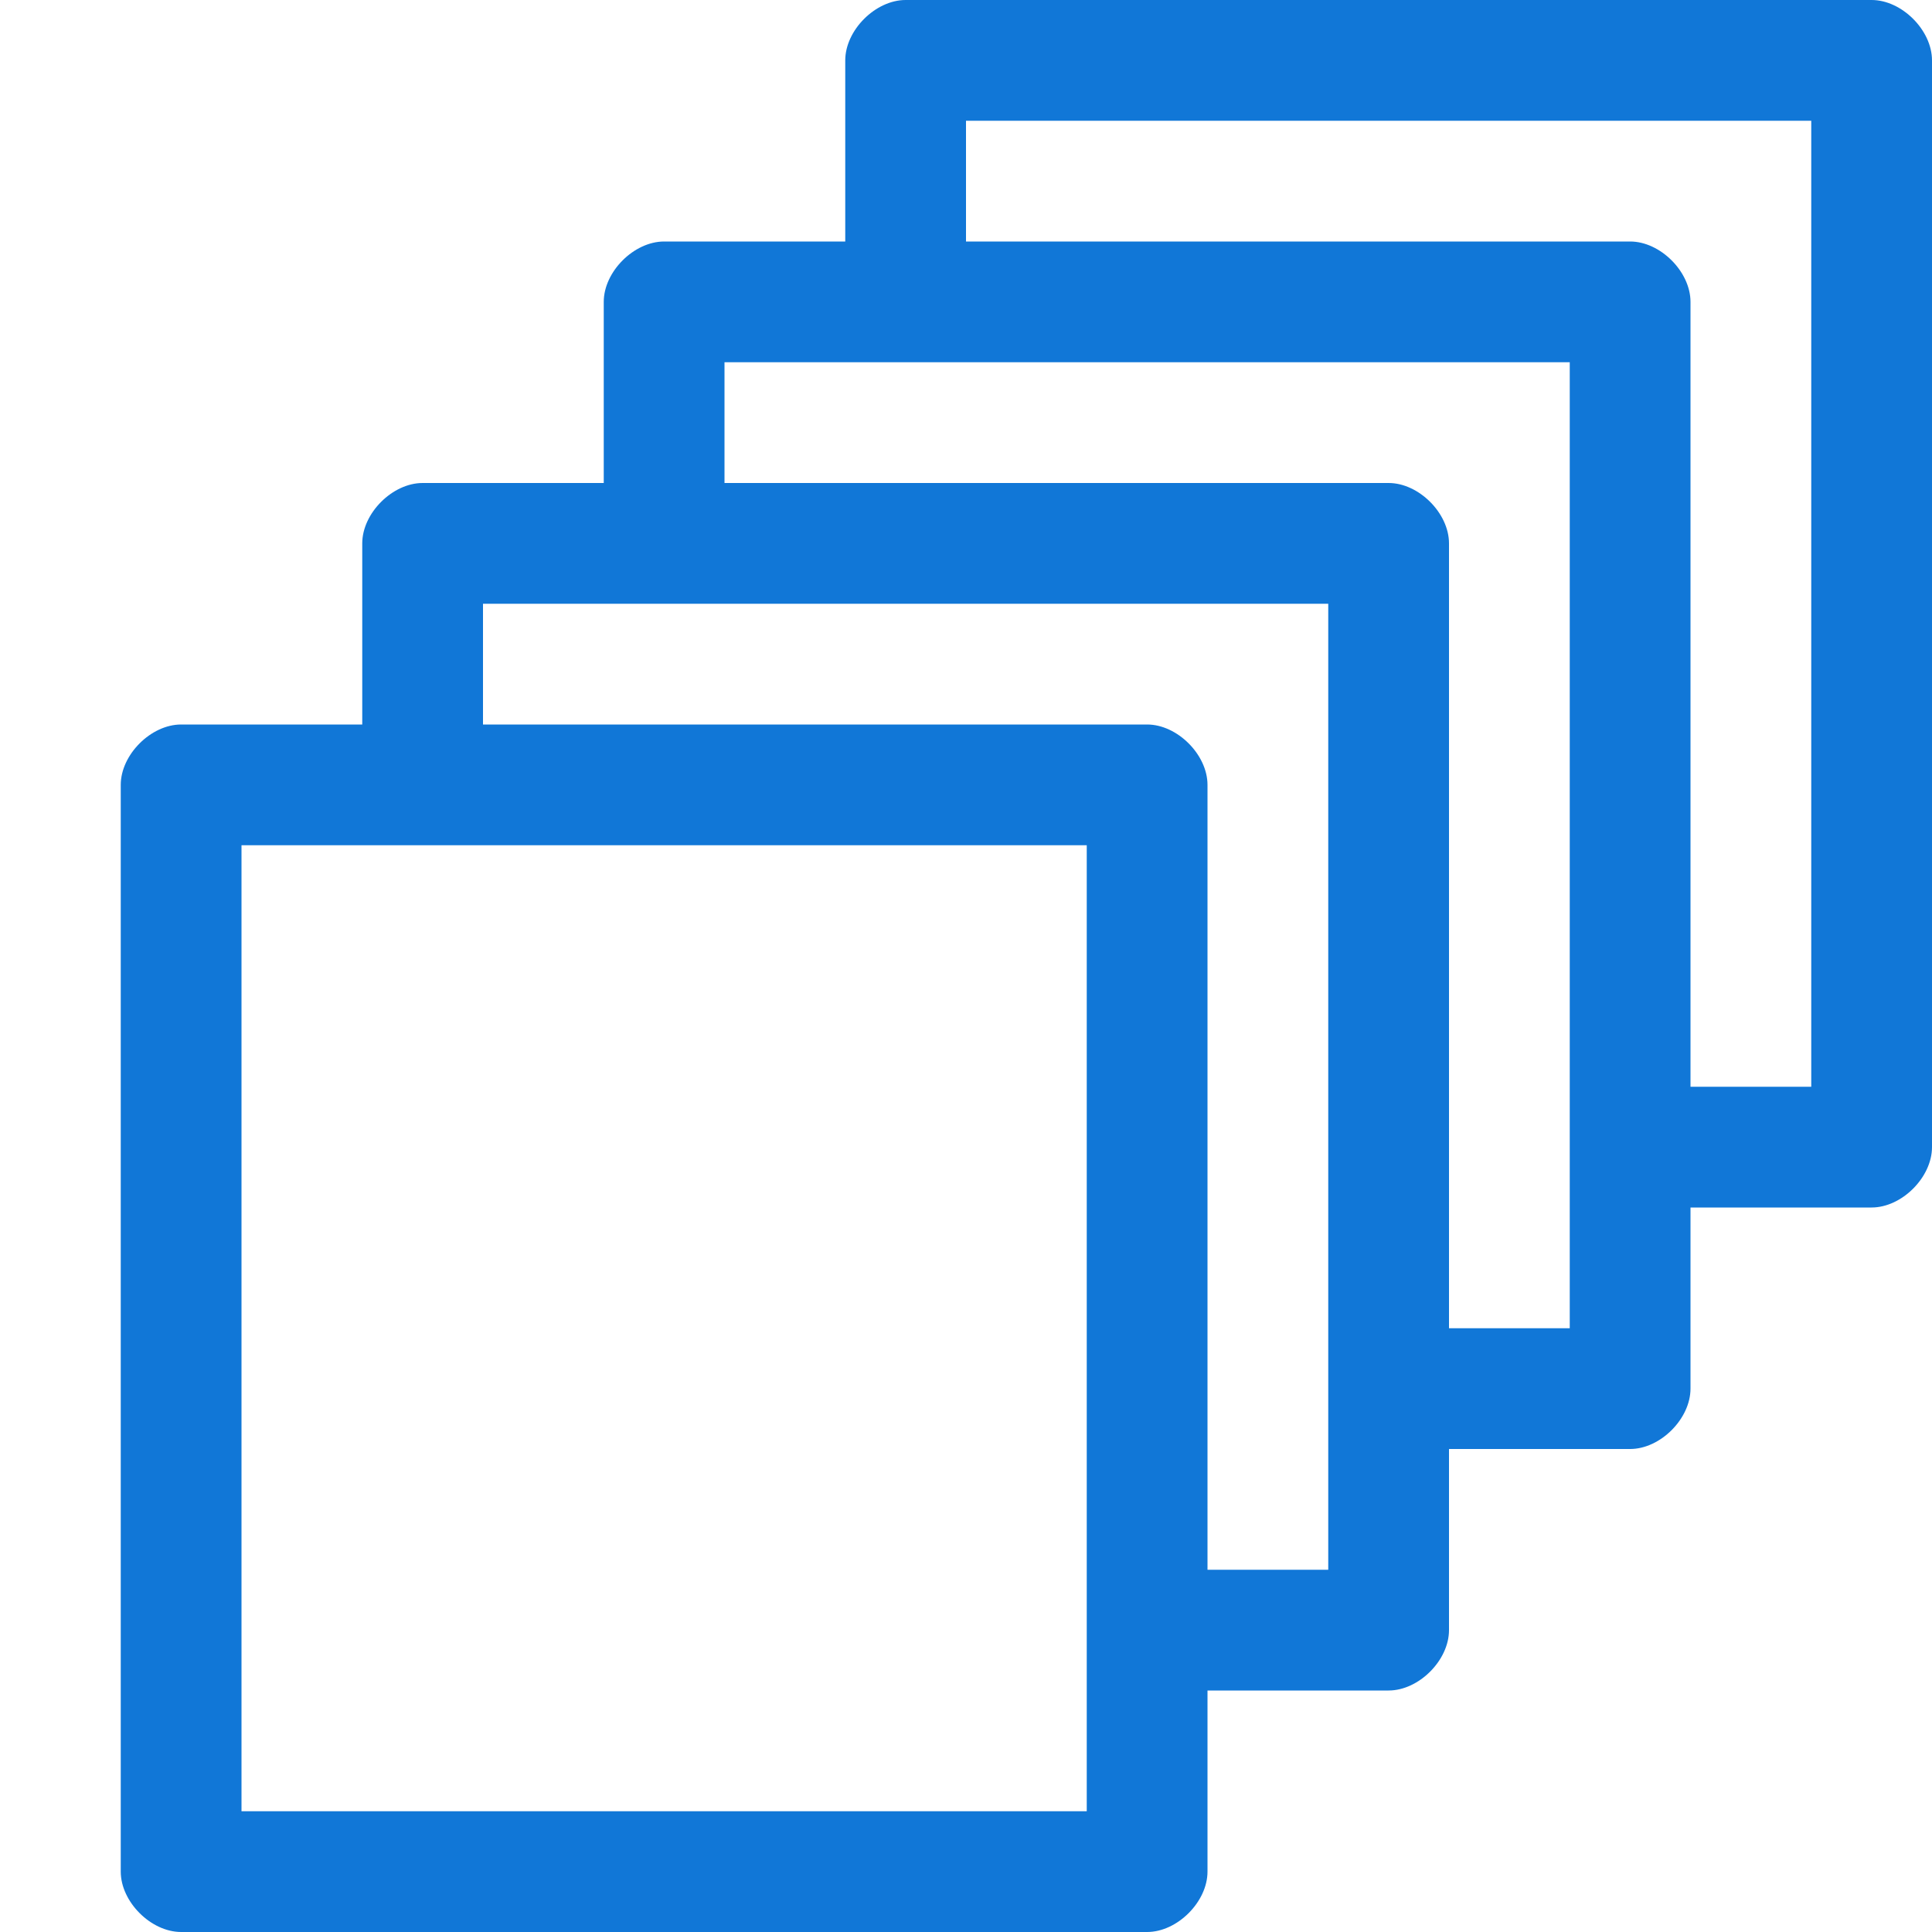 <?xml version="1.0" encoding="UTF-8"?>
<svg version="1.1" id="Layer_1" xmlns="http://www.w3.org/2000/svg" xmlns:xlink="http://www.w3.org/1999/xlink" x="0px" y="0px" viewBox="0 0 32 32" style="enable-background:new 0 0 32 32;" xml:space="preserve">&#13;&#10;<style type="text/css" xml:space="preserve">.Black{fill:#727272;}&#13;&#10;&#9;.Blue{fill:#1177D7;}&#13;&#10;&#9;.Green{fill:#039C23;}&#13;&#10;&#9;.Yellow{fill:#FFB115;}&#13;&#10;&#9;.Red{fill:#D11C1C;}&#13;&#10;&#9;.White{fill:#FFFFFF;}&#13;&#10;&#9;.st0{opacity:0.5;}&#13;&#10;&#9;.st1{opacity:0.75;}</style>
<g id="PrintAllPages">
		<path class="Blue" d="M31,0H15c-0.5,0-1,0.5-1,1v3h-3c-0.5,0-1,0.5-1,1v3H7C6.5,8,6,8.5,6,9v3H3c-0.5,0-1,0.5-1,1v18  &#9;&#9;c0,0.5,0.5,1,1,1h16c0.5,0,1-0.5,1-1v-3h3c0.5,0,1-0.5,1-1v-3h3c0.5,0,1-0.5,1-1v-3h3c0.5,0,1-0.5,1-1V1C32,0.5,31.5,0,31,0z  &#9;&#9; M18,30H4V14h14V30z M22,26h-2V13c0-0.5-0.5-1-1-1H8v-2h14V26z M26,22h-2V9c0-0.5-0.5-1-1-1H12V6h14V22z M30,18h-2V5  &#9;&#9;c0-0.5-0.5-1-1-1H16V2h14V18z"/>
	</g>
</svg>
